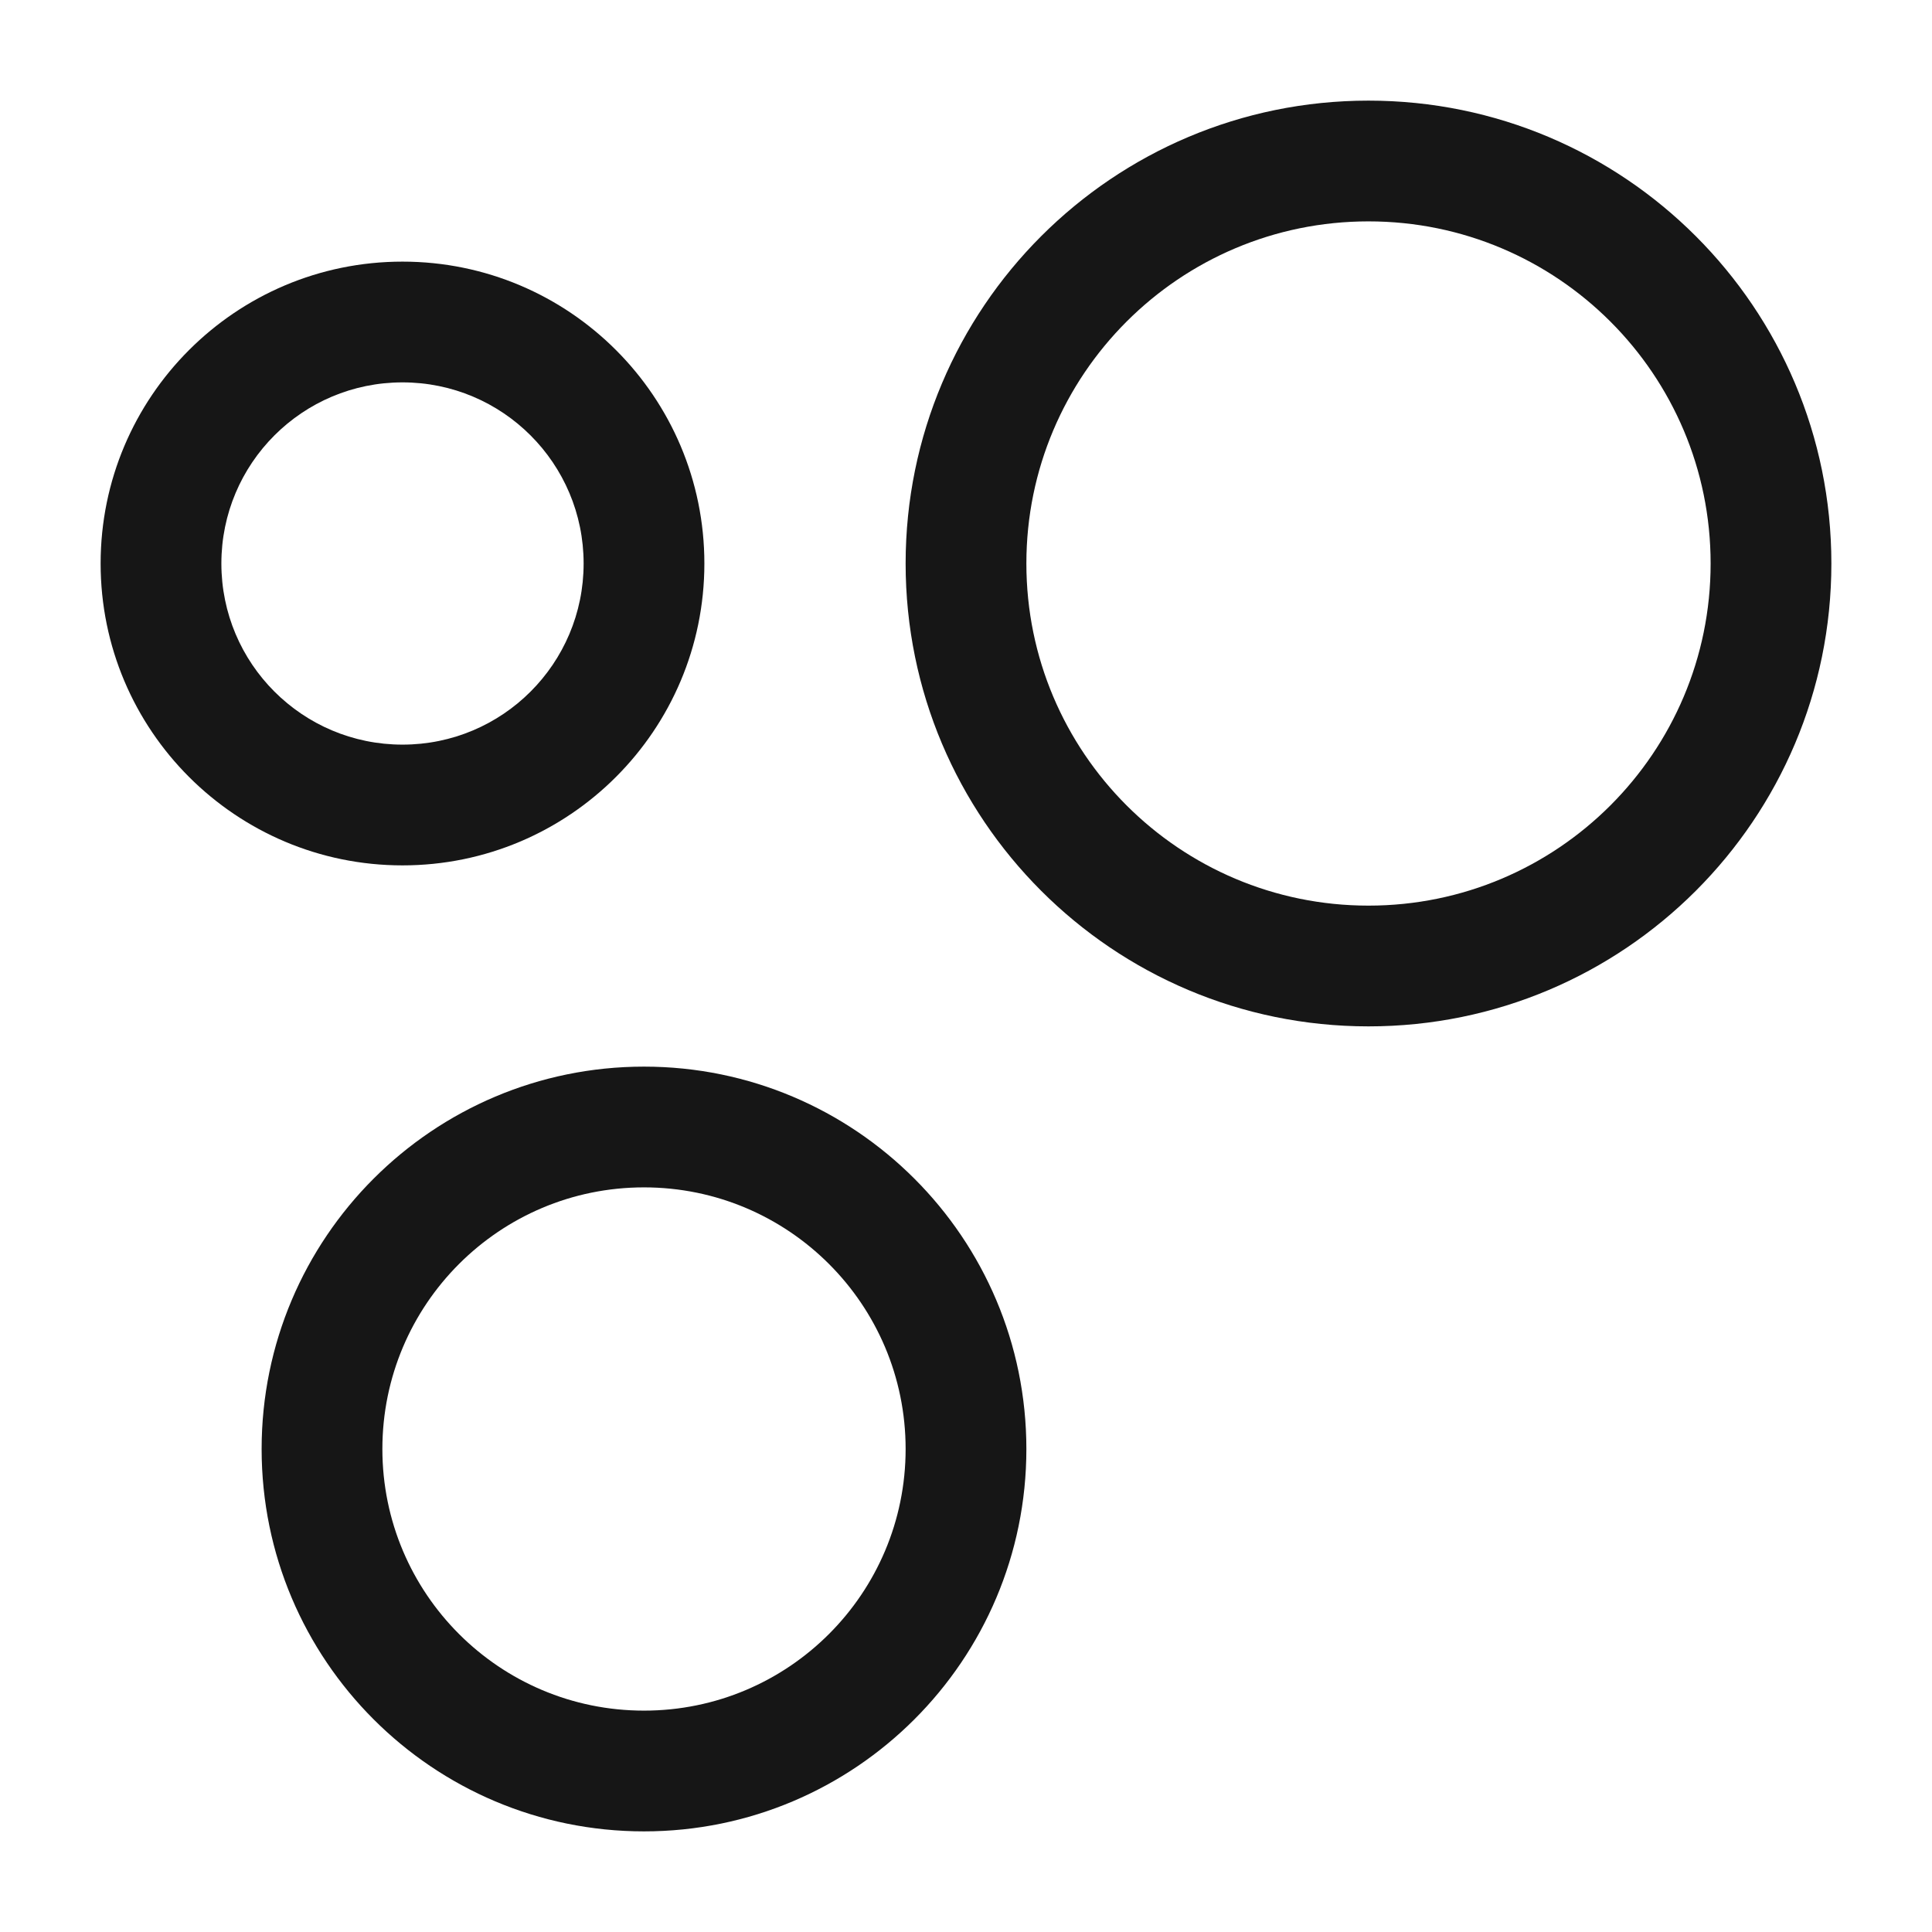 <svg width="24" height="24" viewBox="0 0 24 24" fill="none" xmlns="http://www.w3.org/2000/svg">
<path fill-rule="evenodd" clip-rule="evenodd" d="M17 1.25C13.824 1.25 11.25 3.824 11.25 7C11.25 10.176 13.824 12.75 17 12.75C20.176 12.75 22.75 10.176 22.75 7C22.75 3.824 20.176 1.25 17 1.25ZM12.75 7C12.75 4.653 14.653 2.75 17 2.75C19.347 2.75 21.25 4.653 21.25 7C21.25 9.347 19.347 11.25 17 11.25C14.653 11.25 12.75 9.347 12.75 7Z" fill="#161616"/>
<path fill-rule="evenodd" clip-rule="evenodd" d="M1.25 7C1.25 4.929 2.929 3.25 5 3.25C7.071 3.25 8.75 4.929 8.75 7C8.75 9.071 7.071 10.75 5 10.75C2.929 10.75 1.25 9.071 1.25 7ZM5 4.75C3.757 4.75 2.75 5.757 2.75 7C2.75 8.243 3.757 9.25 5 9.25C6.243 9.25 7.25 8.243 7.25 7C7.25 5.757 6.243 4.75 5 4.75Z" fill="#161616"/>
<path fill-rule="evenodd" clip-rule="evenodd" d="M3.25 18C3.25 15.377 5.377 13.25 8 13.25C10.623 13.25 12.75 15.377 12.75 18C12.75 20.623 10.623 22.75 8 22.75C5.377 22.75 3.25 20.623 3.25 18ZM8 14.75C6.205 14.75 4.75 16.205 4.75 18C4.75 19.795 6.205 21.25 8 21.25C9.795 21.25 11.25 19.795 11.25 18C11.25 16.205 9.795 14.75 8 14.75Z" fill="#161616"/>
</svg>
